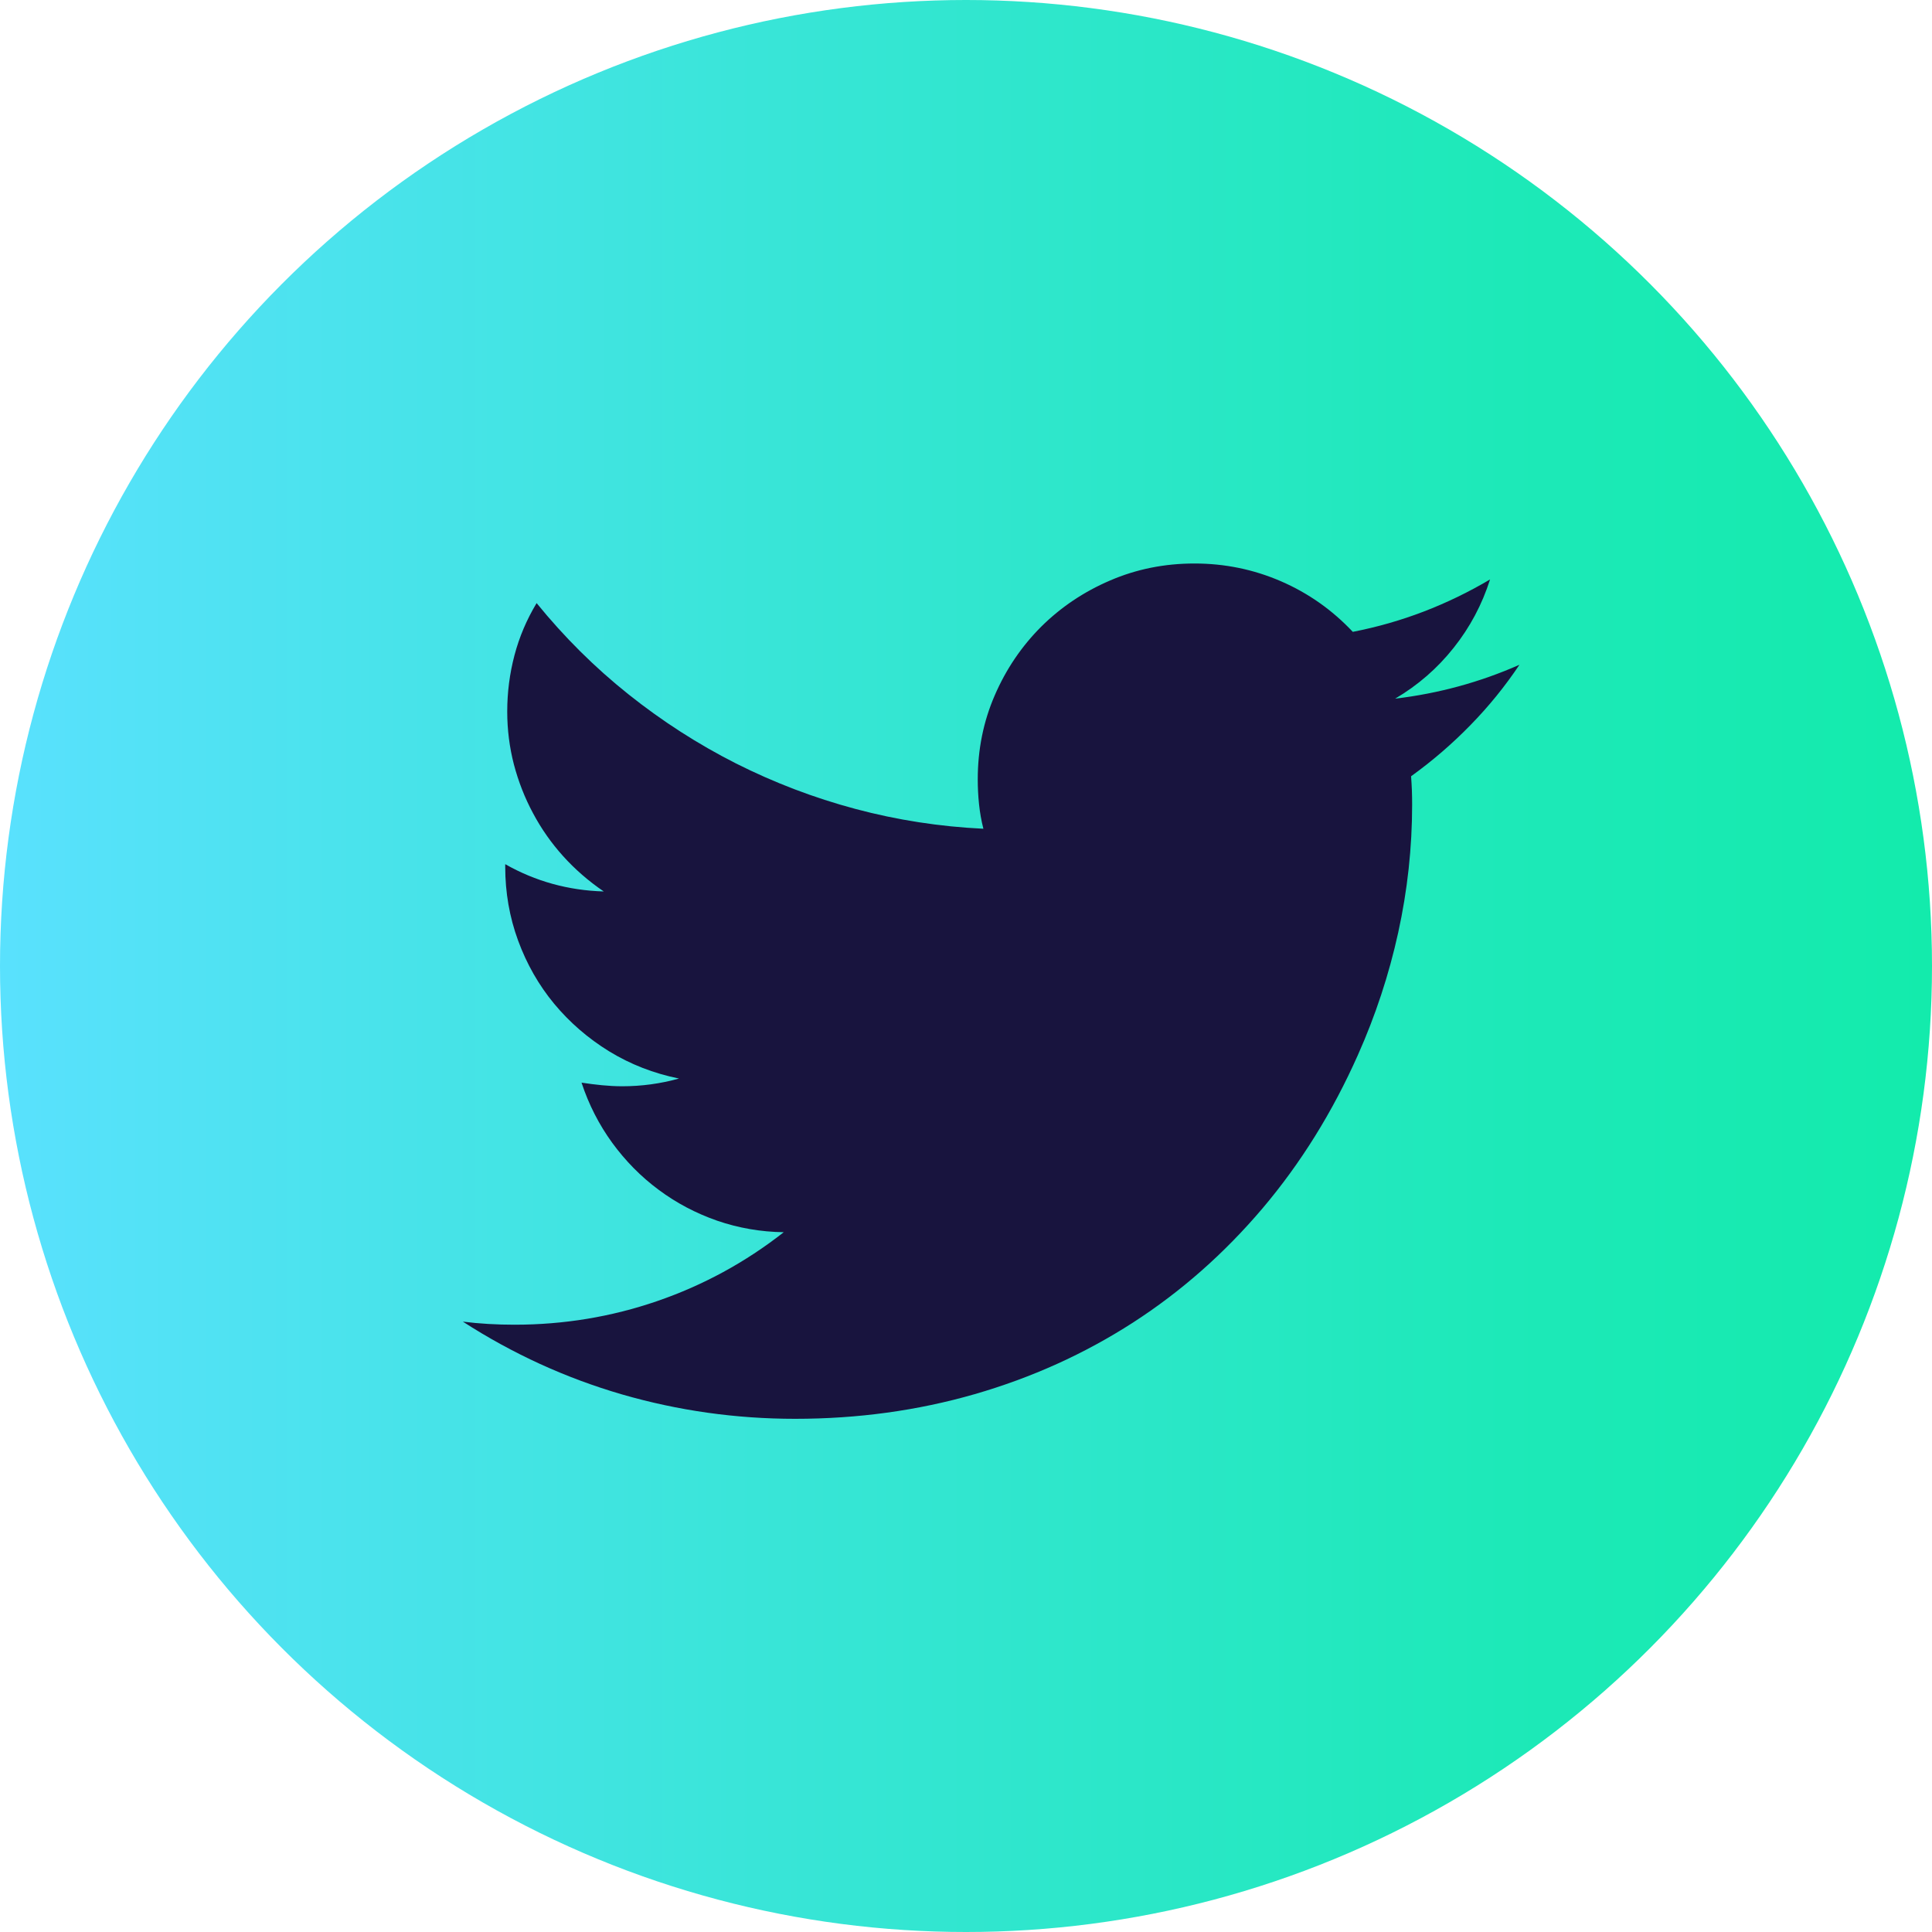 <?xml version="1.0" encoding="UTF-8"?> <svg xmlns="http://www.w3.org/2000/svg" width="24" height="24" viewBox="0 0 24 24" fill="none"><circle cx="12" cy="12" r="12" fill="url(#paint0_linear_1530_4229)"></circle><path d="M18.875 8.258C18.696 8.526 18.493 8.776 18.266 9.008C18.04 9.24 17.794 9.452 17.529 9.643C17.533 9.703 17.537 9.762 17.539 9.819C17.541 9.877 17.542 9.935 17.542 9.995C17.542 10.531 17.484 11.061 17.369 11.585C17.254 12.108 17.087 12.615 16.869 13.104C16.553 13.815 16.158 14.45 15.684 15.01C15.209 15.57 14.672 16.044 14.072 16.431C13.471 16.818 12.817 17.114 12.107 17.319C11.398 17.523 10.655 17.625 9.877 17.625C9.142 17.625 8.426 17.524 7.727 17.322C7.029 17.119 6.37 16.818 5.75 16.418C5.959 16.444 6.173 16.456 6.391 16.456C7.002 16.456 7.593 16.359 8.163 16.163C8.733 15.967 9.258 15.682 9.736 15.307C9.45 15.303 9.174 15.255 8.909 15.164C8.645 15.072 8.402 14.944 8.182 14.78C7.962 14.617 7.77 14.422 7.605 14.196C7.441 13.97 7.314 13.722 7.224 13.449C7.309 13.462 7.394 13.473 7.477 13.481C7.56 13.489 7.645 13.494 7.73 13.494C7.97 13.494 8.205 13.462 8.435 13.398C8.119 13.334 7.83 13.221 7.567 13.06C7.304 12.898 7.077 12.701 6.884 12.469C6.692 12.237 6.543 11.975 6.436 11.684C6.329 11.392 6.276 11.086 6.276 10.767V10.735C6.651 10.948 7.059 11.061 7.5 11.074C7.312 10.946 7.144 10.8 6.996 10.636C6.849 10.473 6.724 10.295 6.622 10.103C6.519 9.912 6.44 9.709 6.384 9.497C6.329 9.284 6.301 9.065 6.301 8.839C6.301 8.601 6.331 8.367 6.391 8.14C6.451 7.912 6.543 7.696 6.666 7.492C7.008 7.913 7.388 8.291 7.807 8.625C8.226 8.959 8.671 9.245 9.143 9.484C9.616 9.722 10.11 9.911 10.627 10.049C11.144 10.187 11.674 10.269 12.216 10.295C12.191 10.197 12.173 10.096 12.162 9.991C12.151 9.887 12.146 9.784 12.146 9.682C12.146 9.311 12.216 8.963 12.357 8.638C12.498 8.312 12.691 8.028 12.934 7.785C13.178 7.543 13.463 7.351 13.79 7.211C14.117 7.07 14.466 7 14.838 7C15.213 7 15.571 7.073 15.911 7.22C16.251 7.367 16.549 7.577 16.805 7.849C17.108 7.79 17.402 7.706 17.686 7.597C17.97 7.488 18.245 7.355 18.51 7.198C18.411 7.509 18.261 7.792 18.058 8.047C17.855 8.303 17.613 8.513 17.331 8.679C17.869 8.615 18.384 8.475 18.875 8.258L18.875 8.258Z" fill="#18143E"></path><defs><linearGradient id="paint0_linear_1530_4229" x1="0.077" y1="12.098" x2="23.971" y2="12.098" gradientUnits="userSpaceOnUse"><stop stop-color="#59E1FD"></stop><stop offset="0.39" stop-color="#39E5D8"></stop><stop offset="0.78" stop-color="#1DE9B8"></stop><stop offset="1" stop-color="#13EBAC"></stop></linearGradient></defs></svg> 